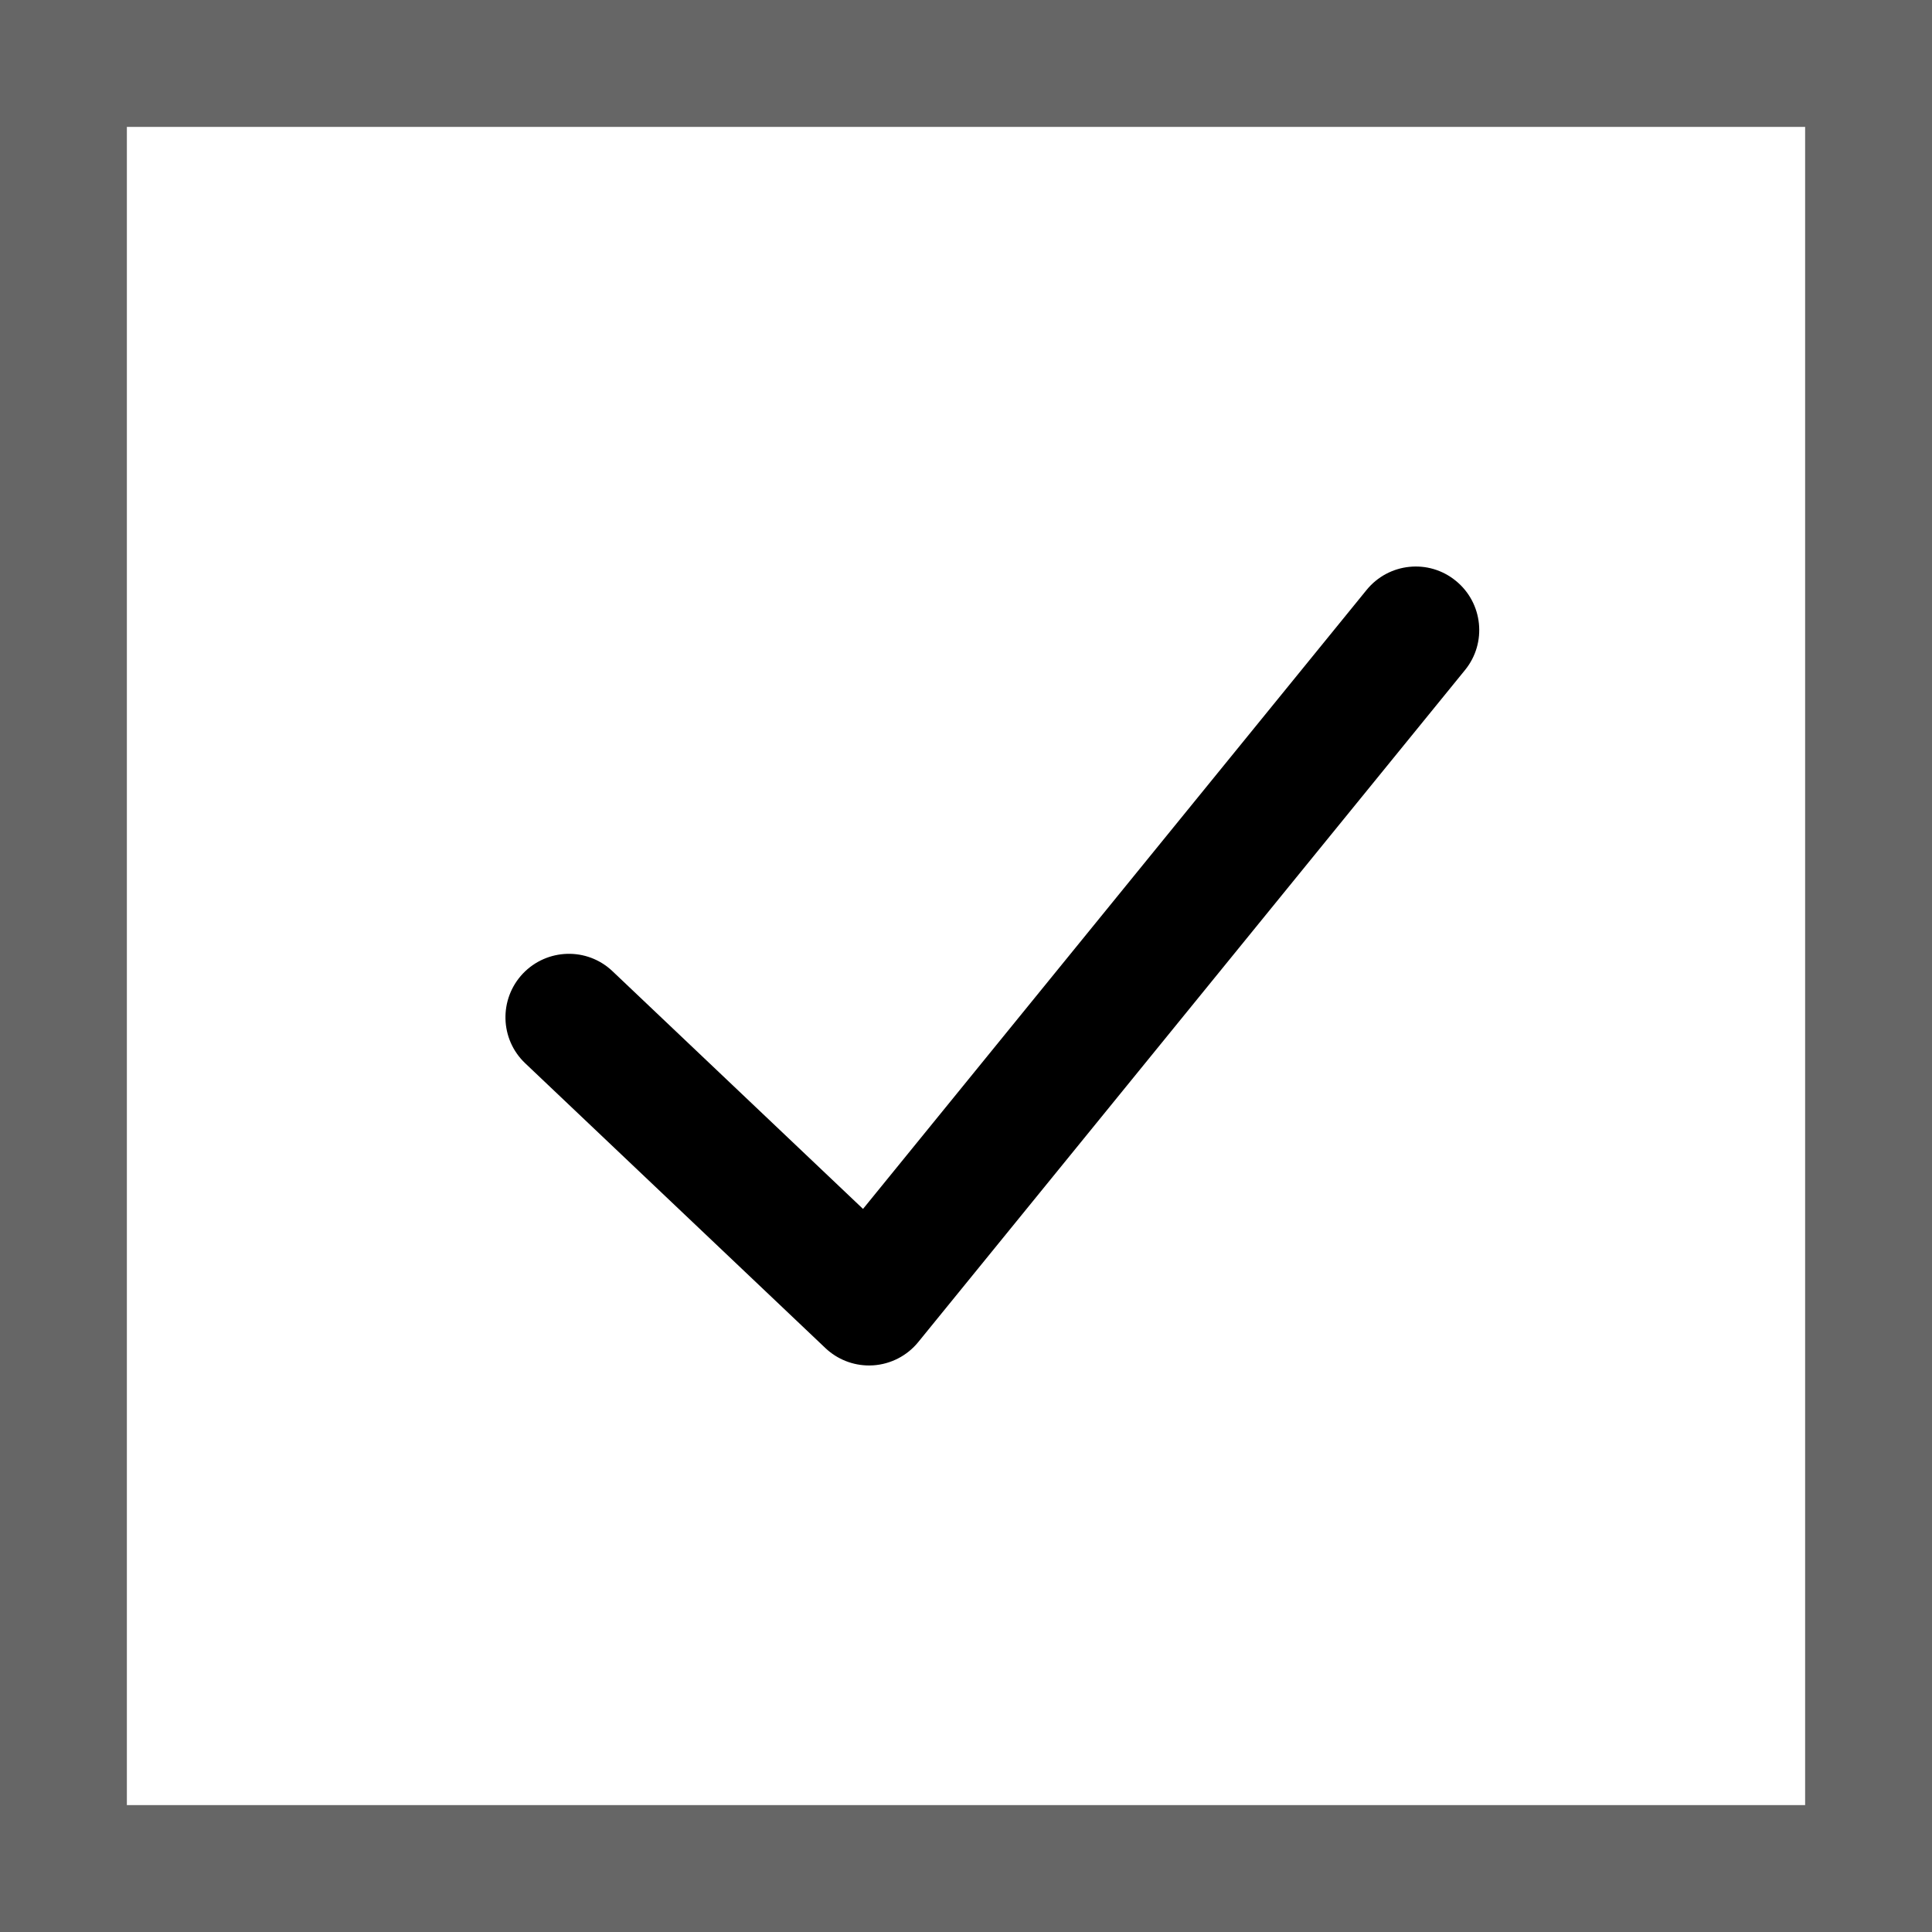 <?xml version="1.0" encoding="UTF-8"?><svg id="_レイヤー_2" xmlns="http://www.w3.org/2000/svg" width="30" height="30" viewBox="0 0 30 30"><defs><style>.cls-1{fill:#666;}</style></defs><g id="_項目選択とバリエーション"><path class="cls-1" d="M30,30H0V0h30v30ZM1.97,28.03h26.06V1.97H1.97v26.06Z"/><path d="M13.495,21.203c-.252,0-.494-.096-.678-.27l-4.661-4.422c-.395-.374-.411-.997-.037-1.393.375-.394.998-.412,1.392-.037l3.89,3.691,7.819-9.611c.344-.423.965-.487,1.386-.142.422.343.486.964.143,1.385l-8.49,10.435c-.173.213-.427.344-.701.362-.021.001-.042.002-.063.002Z"/></g></svg>